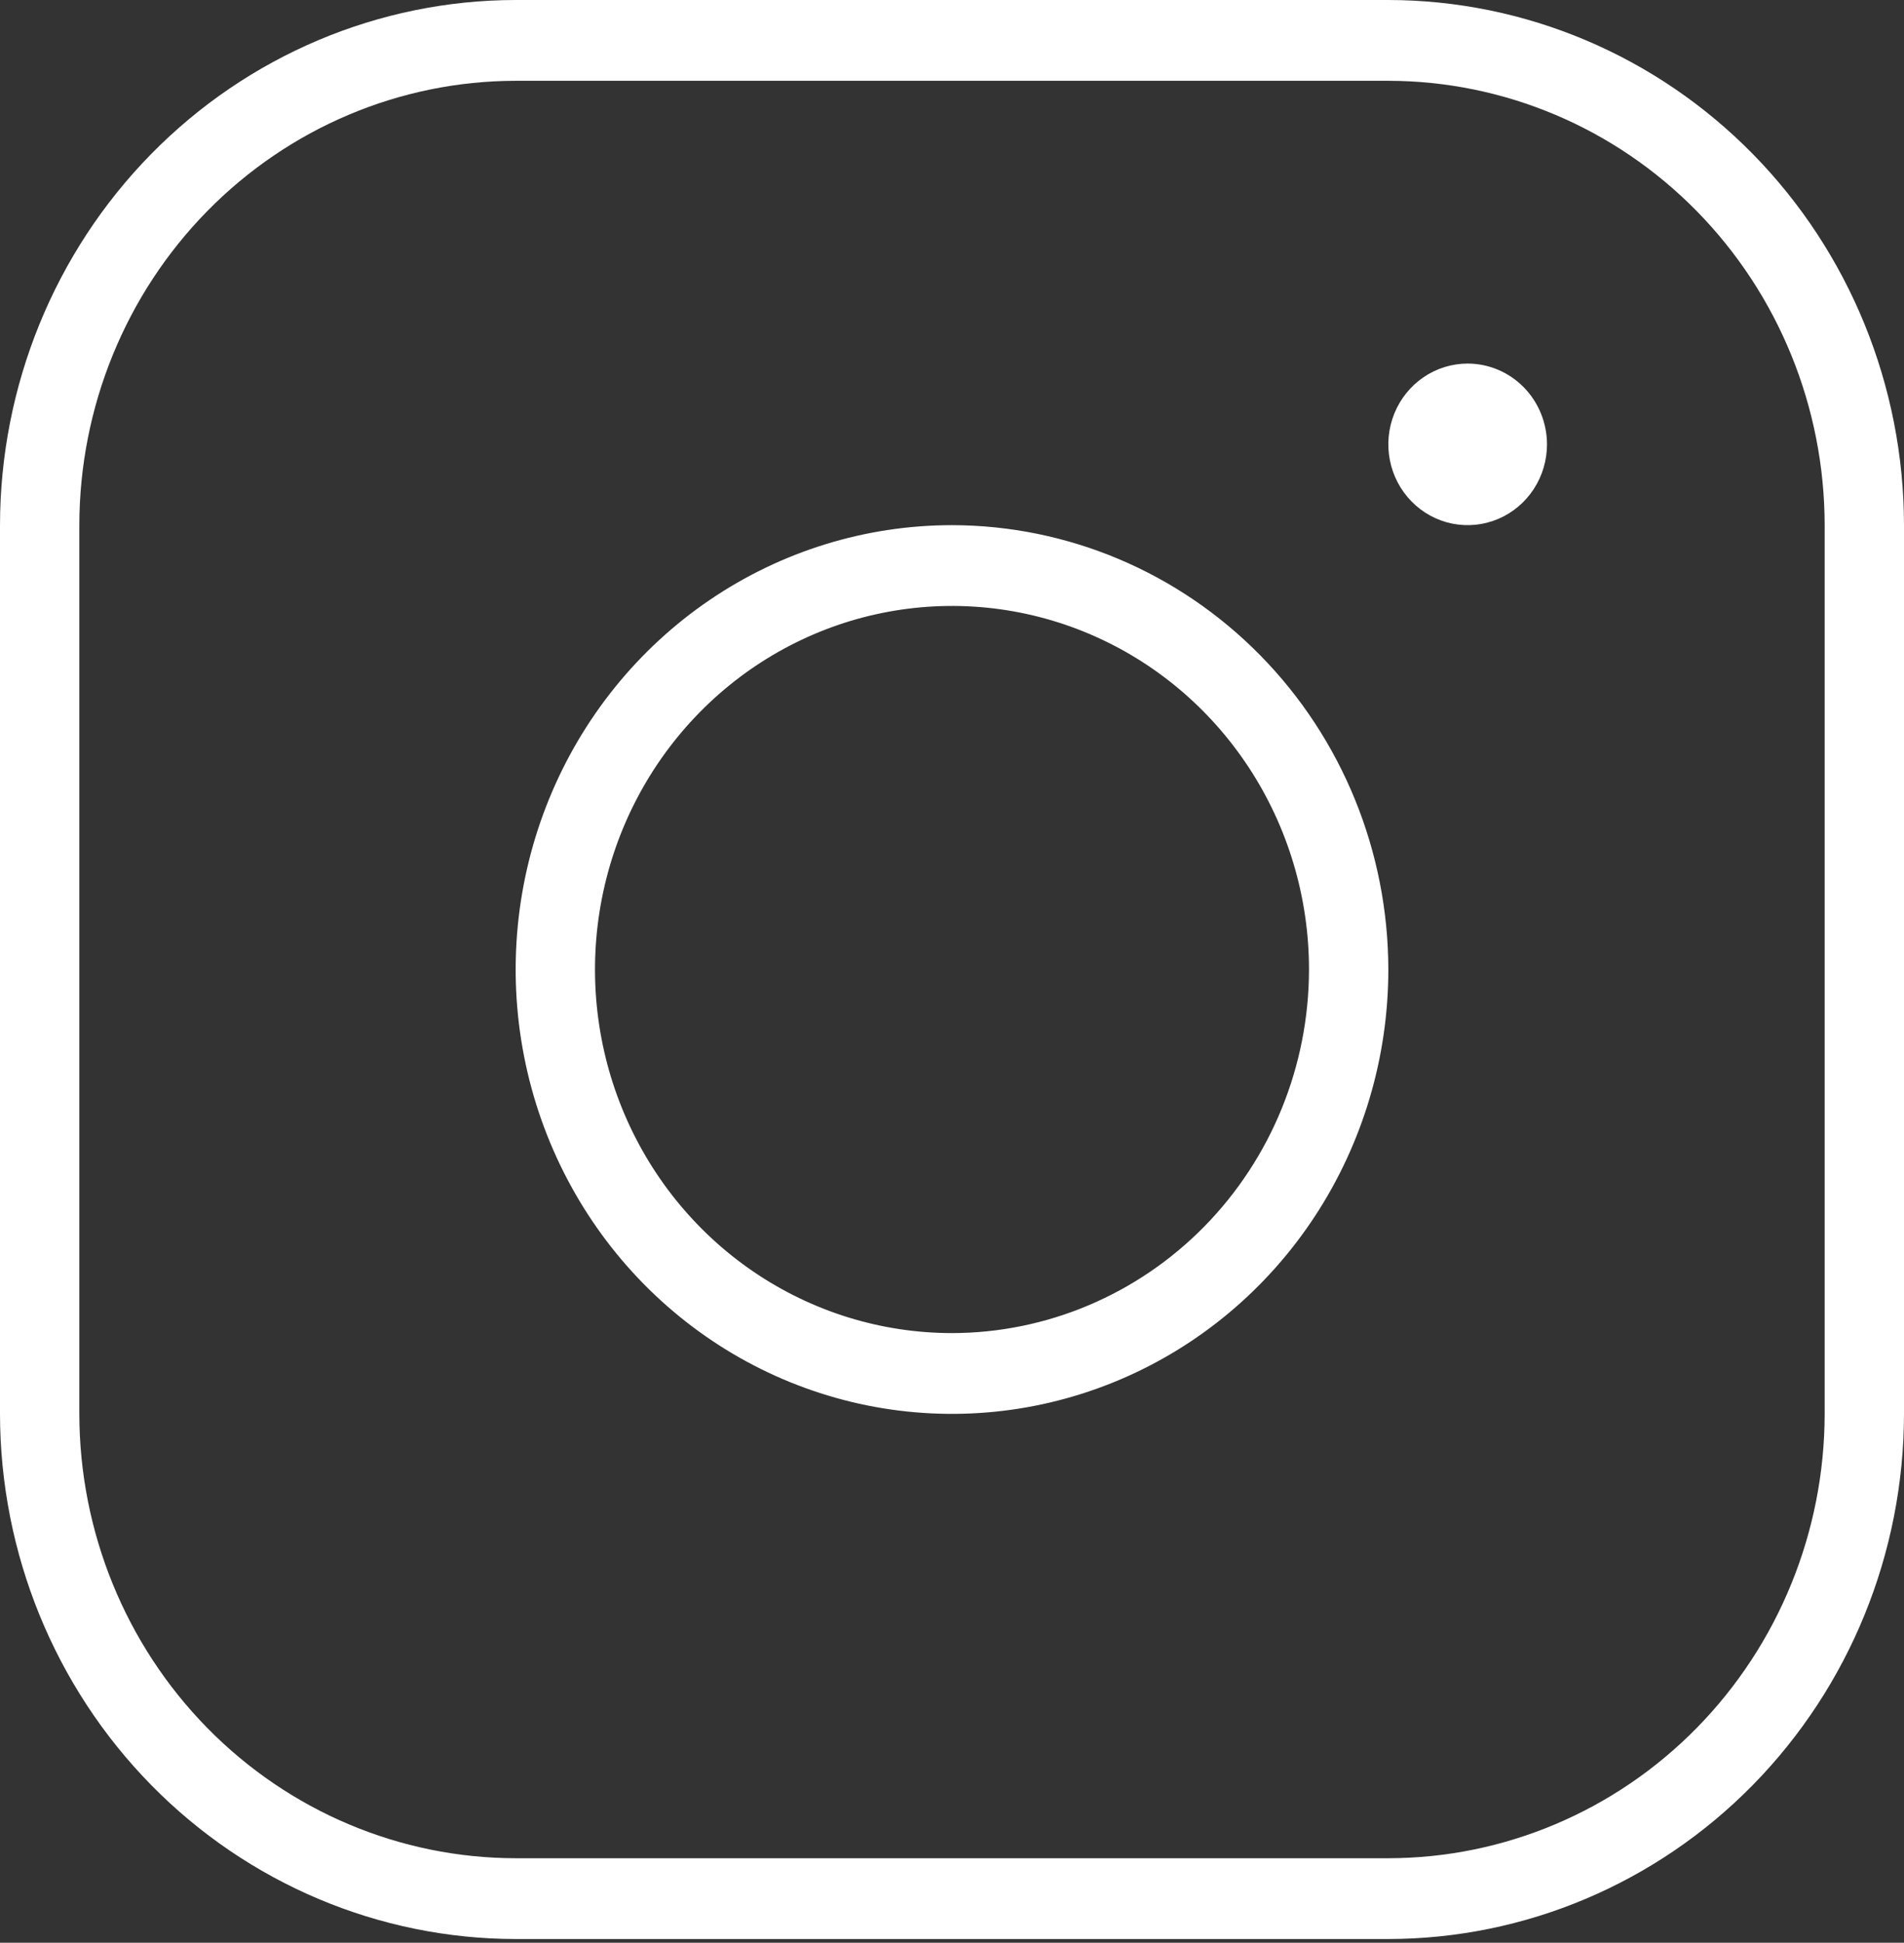 <?xml version="1.0" encoding="UTF-8"?> <svg xmlns="http://www.w3.org/2000/svg" width="148" height="151" viewBox="0 0 148 151" fill="none"><rect x="0" y="0" width="148" height="151" fill="#333333" stroke="none"/> <path d="M74 40.818C67.292 40.818 60.734 42.843 55.157 46.638C49.579 50.433 45.232 55.827 42.665 62.138C40.098 68.449 39.426 75.394 40.735 82.094C42.044 88.793 45.274 94.947 50.017 99.778C54.761 104.608 60.804 107.897 67.383 109.23C73.962 110.562 80.782 109.878 86.979 107.264C93.177 104.65 98.474 100.223 102.201 94.544C105.927 88.864 107.917 82.186 107.917 75.356C107.906 66.199 104.33 57.42 97.971 50.945C91.613 44.47 82.992 40.828 74 40.818ZM74 103.614C68.512 103.614 63.146 101.956 58.583 98.851C54.02 95.746 50.463 91.333 48.362 86.169C46.262 81.006 45.712 75.324 46.783 69.843C47.854 64.361 50.497 59.326 54.378 55.374C58.259 51.422 63.203 48.73 68.586 47.64C73.969 46.55 79.549 47.109 84.62 49.248C89.69 51.387 94.024 55.009 97.073 59.656C100.122 64.303 101.75 69.766 101.75 75.356C101.742 82.847 98.816 90.03 93.613 95.328C88.411 100.626 81.357 103.605 74 103.614ZM107.917 0H40.083C29.456 0.012 19.268 4.317 11.753 11.969C4.239 19.621 0.012 29.996 0 40.818V109.893C0.012 120.715 4.239 131.09 11.753 138.742C19.268 146.394 29.456 150.699 40.083 150.711H107.917C118.544 150.699 128.732 146.394 136.247 138.742C143.761 131.09 147.988 120.715 148 109.893V40.818C147.988 29.996 143.761 19.621 136.247 11.969C128.732 4.317 118.544 0.012 107.917 0ZM141.833 109.893C141.823 119.05 138.247 127.829 131.888 134.304C125.53 140.779 116.909 144.421 107.917 144.431H40.083C31.091 144.421 22.47 140.779 16.112 134.304C9.754 127.829 6.177 119.05 6.167 109.893V40.818C6.177 31.661 9.754 22.882 16.112 16.407C22.47 9.932 31.091 6.29 40.083 6.28H107.917C116.909 6.29 125.53 9.932 131.888 16.407C138.247 22.882 141.823 31.661 141.833 40.818V109.893ZM120.25 34.538C120.25 35.78 119.888 36.994 119.211 38.027C118.533 39.059 117.57 39.864 116.443 40.34C115.316 40.815 114.076 40.939 112.88 40.697C111.684 40.455 110.585 39.856 109.723 38.978C108.86 38.1 108.273 36.981 108.035 35.763C107.797 34.545 107.919 33.282 108.386 32.135C108.853 30.987 109.643 30.007 110.657 29.317C111.671 28.627 112.864 28.258 114.083 28.258C115.718 28.26 117.286 28.923 118.442 30.1C119.598 31.277 120.248 32.873 120.25 34.538Z" fill="white"></path> </svg> 